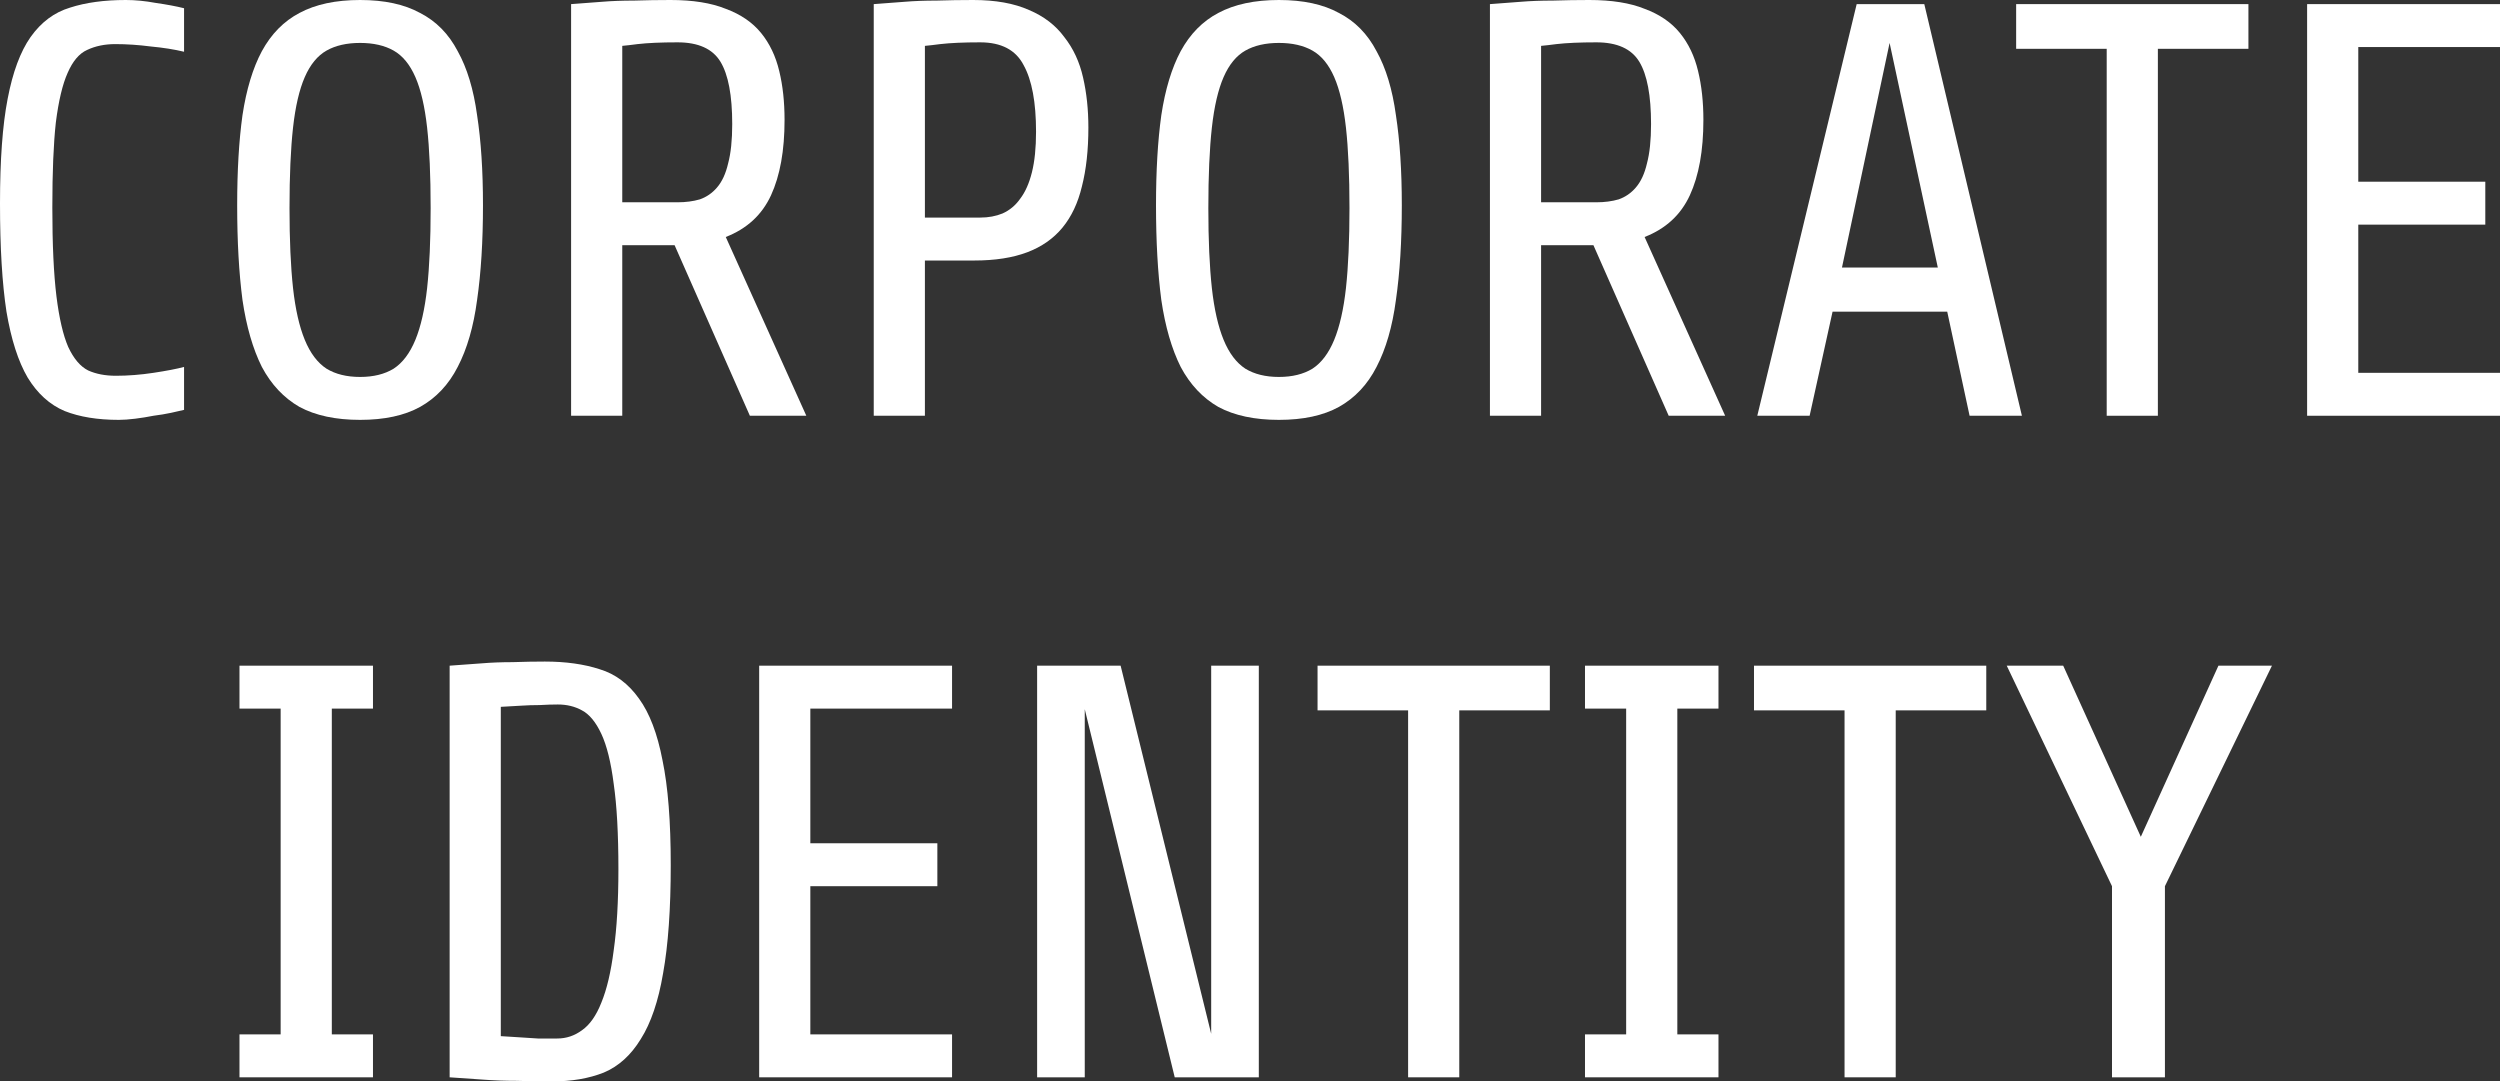 <?xml version="1.0" encoding="UTF-8"?> <svg xmlns="http://www.w3.org/2000/svg" viewBox="0 0 408.127 176.544" fill="none"><rect x="0" y="0" width="408.127" height="176.544" fill="#333333" stroke="none"/><path d="M30.048 66.912C29.536 67.04 28.832 67.2 27.936 67.392C27.04 67.584 26.08 67.744 25.056 67.872C24.096 68.064 23.104 68.224 22.08 68.352C21.056 68.48 20.16 68.544 19.392 68.544C15.936 68.544 12.992 68.064 10.56 67.104C8.128 66.08 6.112 64.256 4.512 61.632C2.976 59.008 1.824 55.424 1.056 50.88C0.352 46.272 0 40.384 0 33.216C0 26.112 0.416 20.416 1.248 16.128C2.08 11.776 3.328 8.416 4.992 6.048C6.72 3.616 8.864 2.016 11.424 1.248C13.984 0.416 17.024 0 20.544 0C22.08 0 23.712 0.16 25.44 0.48C27.232 0.736 28.768 1.024 30.048 1.344V8.448C28.448 8.064 26.624 7.776 24.576 7.584C22.592 7.328 20.672 7.2 18.816 7.2C17.088 7.2 15.552 7.52 14.208 8.16C12.928 8.736 11.872 9.984 11.04 11.904C10.208 13.76 9.568 16.448 9.12 19.968C8.736 23.424 8.544 28.064 8.544 33.888C8.544 39.904 8.768 44.736 9.216 48.384C9.664 51.968 10.304 54.72 11.136 56.64C12.032 58.56 13.12 59.84 14.4 60.48C15.68 61.056 17.184 61.344 18.912 61.344C20.896 61.344 22.944 61.184 25.056 60.864C27.168 60.544 28.832 60.224 30.048 59.904V66.912Z" fill="white"></path><path d="M70.303 33.984C70.303 28.672 70.111 24.288 69.727 20.832C69.343 17.376 68.703 14.624 67.807 12.576C66.911 10.528 65.727 9.088 64.255 8.256C62.783 7.424 60.959 7.008 58.783 7.008C56.607 7.008 54.783 7.424 53.311 8.256C51.839 9.088 50.655 10.528 49.759 12.576C48.863 14.624 48.223 17.376 47.839 20.832C47.455 24.288 47.263 28.672 47.263 33.984C47.263 39.168 47.455 43.52 47.839 47.04C48.223 50.496 48.863 53.312 49.759 55.488C50.655 57.664 51.839 59.232 53.311 60.192C54.783 61.088 56.607 61.536 58.783 61.536C60.959 61.536 62.783 61.088 64.255 60.192C65.727 59.232 66.911 57.664 67.807 55.488C68.703 53.312 69.343 50.496 69.727 47.04C70.111 43.52 70.303 39.168 70.303 33.984ZM78.847 33.504C78.847 39.392 78.527 44.544 77.887 48.96C77.311 53.312 76.255 56.96 74.719 59.904C73.247 62.784 71.199 64.96 68.575 66.432C66.015 67.84 62.751 68.544 58.783 68.544C54.815 68.544 51.519 67.84 48.895 66.432C46.335 64.96 44.287 62.784 42.751 59.904C41.279 56.96 40.223 53.312 39.583 48.96C39.007 44.544 38.719 39.392 38.719 33.504C38.719 27.872 39.007 22.976 39.583 18.816C40.223 14.592 41.279 11.104 42.751 8.352C44.287 5.536 46.335 3.456 48.895 2.112C51.519 0.704 54.815 0 58.783 0C62.751 0 66.015 0.704 68.575 2.112C71.199 3.456 73.247 5.536 74.719 8.352C76.255 11.104 77.311 14.592 77.887 18.816C78.527 22.976 78.847 27.872 78.847 33.504Z" fill="white"></path><path d="M128.08 19.584C128.08 24.576 127.345 28.672 125.873 31.872C124.4 35.072 121.936 37.344 118.481 38.688L131.633 67.872H122.417L110.129 40.032H101.585V67.872H93.232V0.672C94.832 0.544 96.528 0.416 98.321 0.288C99.856 0.16 101.585 0.096 103.505 0.096C105.488 0.032 107.473 0 109.456 0C113.104 0 116.112 0.48 118.481 1.44C120.913 2.336 122.832 3.648 124.241 5.376C125.649 7.104 126.641 9.184 127.216 11.616C127.792 13.984 128.08 16.64 128.08 19.584ZM119.536 20.256C119.536 15.584 118.896 12.192 117.617 10.08C116.336 7.968 114 6.912 110.608 6.912C107.92 6.912 105.745 7.008 104.081 7.2C103.12 7.328 102.288 7.424 101.585 7.488V33.024H110.608C111.952 33.024 113.168 32.864 114.257 32.544C115.344 32.16 116.272 31.52 117.04 30.624C117.872 29.664 118.481 28.352 118.864 26.688C119.313 25.024 119.536 22.88 119.536 20.256Z" fill="white"></path><path d="M169.135 21.504C169.135 16.704 168.463 13.088 167.119 10.656C165.839 8.16 163.471 6.912 160.015 6.912C157.327 6.912 155.151 7.008 153.487 7.2C152.527 7.328 151.695 7.424 150.991 7.488V35.52H160.015C161.359 35.52 162.575 35.296 163.663 34.848C164.815 34.336 165.775 33.536 166.543 32.448C167.375 31.36 168.015 29.92 168.463 28.128C168.911 26.336 169.135 24.128 169.135 21.504ZM177.679 20.832C177.679 24.48 177.327 27.68 176.623 30.432C175.983 33.12 174.927 35.36 173.455 37.152C171.983 38.944 170.063 40.288 167.695 41.184C165.327 42.08 162.447 42.528 159.055 42.528H150.991V67.872H142.639V0.672C144.239 0.544 145.935 0.416 147.727 0.288C149.263 0.16 150.991 0.096 152.911 0.096C154.895 0.032 156.879 0 158.863 0C162.511 0 165.551 0.544 167.983 1.632C170.415 2.656 172.335 4.128 173.743 6.048C175.215 7.904 176.239 10.112 176.815 12.672C177.391 15.168 177.679 17.888 177.679 20.832Z" fill="white"></path><path d="M220.303 33.984C220.303 28.672 220.111 24.288 219.727 20.832C219.343 17.376 218.703 14.624 217.807 12.576C216.911 10.528 215.727 9.088 214.255 8.256C212.783 7.424 210.959 7.008 208.783 7.008C206.607 7.008 204.783 7.424 203.311 8.256C201.839 9.088 200.655 10.528 199.759 12.576C198.863 14.624 198.223 17.376 197.839 20.832C197.455 24.288 197.263 28.672 197.263 33.984C197.263 39.168 197.455 43.52 197.839 47.04C198.223 50.496 198.863 53.312 199.759 55.488C200.655 57.664 201.839 59.232 203.311 60.192C204.783 61.088 206.607 61.536 208.783 61.536C210.959 61.536 212.783 61.088 214.255 60.192C215.727 59.232 216.911 57.664 217.807 55.488C218.703 53.312 219.343 50.496 219.727 47.04C220.111 43.52 220.303 39.168 220.303 33.984ZM228.847 33.504C228.847 39.392 228.527 44.544 227.887 48.96C227.311 53.312 226.255 56.96 224.719 59.904C223.247 62.784 221.199 64.96 218.575 66.432C216.015 67.84 212.751 68.544 208.783 68.544C204.815 68.544 201.519 67.84 198.895 66.432C196.335 64.96 194.287 62.784 192.751 59.904C191.279 56.96 190.223 53.312 189.583 48.96C189.007 44.544 188.719 39.392 188.719 33.504C188.719 27.872 189.007 22.976 189.583 18.816C190.223 14.592 191.279 11.104 192.751 8.352C194.287 5.536 196.335 3.456 198.895 2.112C201.519 0.704 204.815 0 208.783 0C212.751 0 216.015 0.704 218.575 2.112C221.199 3.456 223.247 5.536 224.719 8.352C226.255 11.104 227.311 14.592 227.887 18.816C228.527 22.976 228.847 27.872 228.847 33.504Z" fill="white"></path><path d="M278.081 19.584C278.081 24.576 277.344 28.672 275.872 31.872C274.4 35.072 271.936 37.344 268.482 38.688L281.633 67.872H272.415L260.129 40.032H251.584V67.872H243.232V0.672C244.832 0.544 246.528 0.416 248.32 0.288C249.856 0.16 251.584 0.096 253.504 0.096C255.488 0.032 257.472 0 259.457 0C263.106 0 266.112 0.48 268.482 1.44C270.913 2.336 272.833 3.648 274.24 5.376C275.649 7.104 276.642 9.184 277.216 11.616C277.791 13.984 278.081 16.64 278.081 19.584ZM269.536 20.256C269.536 15.584 268.896 12.192 267.617 10.08C266.337 7.968 264 6.912 260.609 6.912C257.92 6.912 255.745 7.008 254.081 7.2C253.121 7.328 252.289 7.424 251.584 7.488V33.024H260.609C261.954 33.024 263.168 32.864 264.255 32.544C265.345 32.16 266.272 31.52 267.039 30.624C267.872 29.664 268.482 28.352 268.864 26.688C269.311 25.024 269.536 22.88 269.536 20.256Z" fill="white"></path><path d="M308.479 7.008L300.702 43.68H316.35L308.479 7.008ZM321.536 67.872L317.887 50.88H299.167L295.423 67.872H286.879L303.104 0.672H314.143L330.078 67.872H321.536Z" fill="white"></path><path d="M352.274 7.968V67.872H343.921V7.968H329.138V0.672H367.057V7.968H352.274Z" fill="white"></path><path d="M376.639 67.872V0.672H408.127V7.68H384.991V29.664H405.728V36.672H384.991V60.864H408.127V67.872H376.639Z" fill="white"></path><path d="M39.096 175.872V168.864H45.816V115.68H39.096V108.672H60.888V115.68H54.168V168.864H60.888V175.872H39.096Z" fill="white"></path><path d="M100.956 141.888C100.956 136.128 100.7 131.488 100.188 127.968C99.74 124.448 99.068 121.728 98.172 119.808C97.276 117.888 96.22 116.608 95.004 115.968C93.852 115.328 92.54 115.008 91.068 115.008C90.172 115.008 89.18 115.04 88.092 115.104C87.068 115.104 86.076 115.136 85.116 115.2C83.964 115.264 82.844 115.328 81.756 115.392V169.152C82.716 169.216 83.741 169.28 84.828 169.344C85.724 169.408 86.716 169.472 87.804 169.536C88.892 169.536 89.948 169.536 90.972 169.536C92.444 169.536 93.788 169.088 95.004 168.192C96.284 167.296 97.34 165.792 98.172 163.68C99.068 161.504 99.74 158.656 100.188 155.136C100.7 151.552 100.956 147.136 100.956 141.888ZM109.5 141.216C109.5 148.384 109.084 154.272 108.252 158.88C107.484 163.424 106.268 167.008 104.604 169.632C103.004 172.256 100.988 174.08 98.556 175.104C96.124 176.064 93.308 176.544 90.108 176.544C88.252 176.544 86.332 176.512 84.348 176.448C82.428 176.448 80.636 176.384 78.972 176.256C77.052 176.128 75.196 176 73.404 175.872V108.672C75.132 108.544 76.892 108.416 78.684 108.288C80.22 108.16 81.884 108.096 83.676 108.096C85.532 108.032 87.292 108 88.956 108C92.348 108 95.324 108.416 97.884 109.248C100.444 110.016 102.588 111.616 104.316 114.048C106.044 116.416 107.324 119.776 108.156 124.128C109.052 128.416 109.5 134.112 109.5 141.216Z" fill="white"></path><path d="M123.936 175.872V108.672H155.424V115.68H132.288V137.664H153.024V144.672H132.288V168.864H155.424V175.872H123.936Z" fill="white"></path><path d="M191.775 175.872L177.087 115.776V175.872H169.311V108.672H182.943L197.727 168.768V108.672H205.503V175.872H191.775Z" fill="white"></path><path d="M238.227 115.968V175.872H229.875V115.968H215.091V108.672H253.011V115.968H238.227Z" fill="white"></path><path d="M258.752 175.872V168.864H265.472V115.68H258.752V108.672H280.543V115.68H273.825V168.864H280.543V175.872H258.752Z" fill="white"></path><path d="M309.477 115.968V175.872H301.124V115.968H286.341V108.672H324.26V115.968H309.477Z" fill="white"></path><path d="M353.426 144.672V175.872H344.786V144.672L327.601 108.672H336.818L349.49 136.608L362.161 108.672H370.898L353.426 144.672Z" fill="white"></path></svg> 